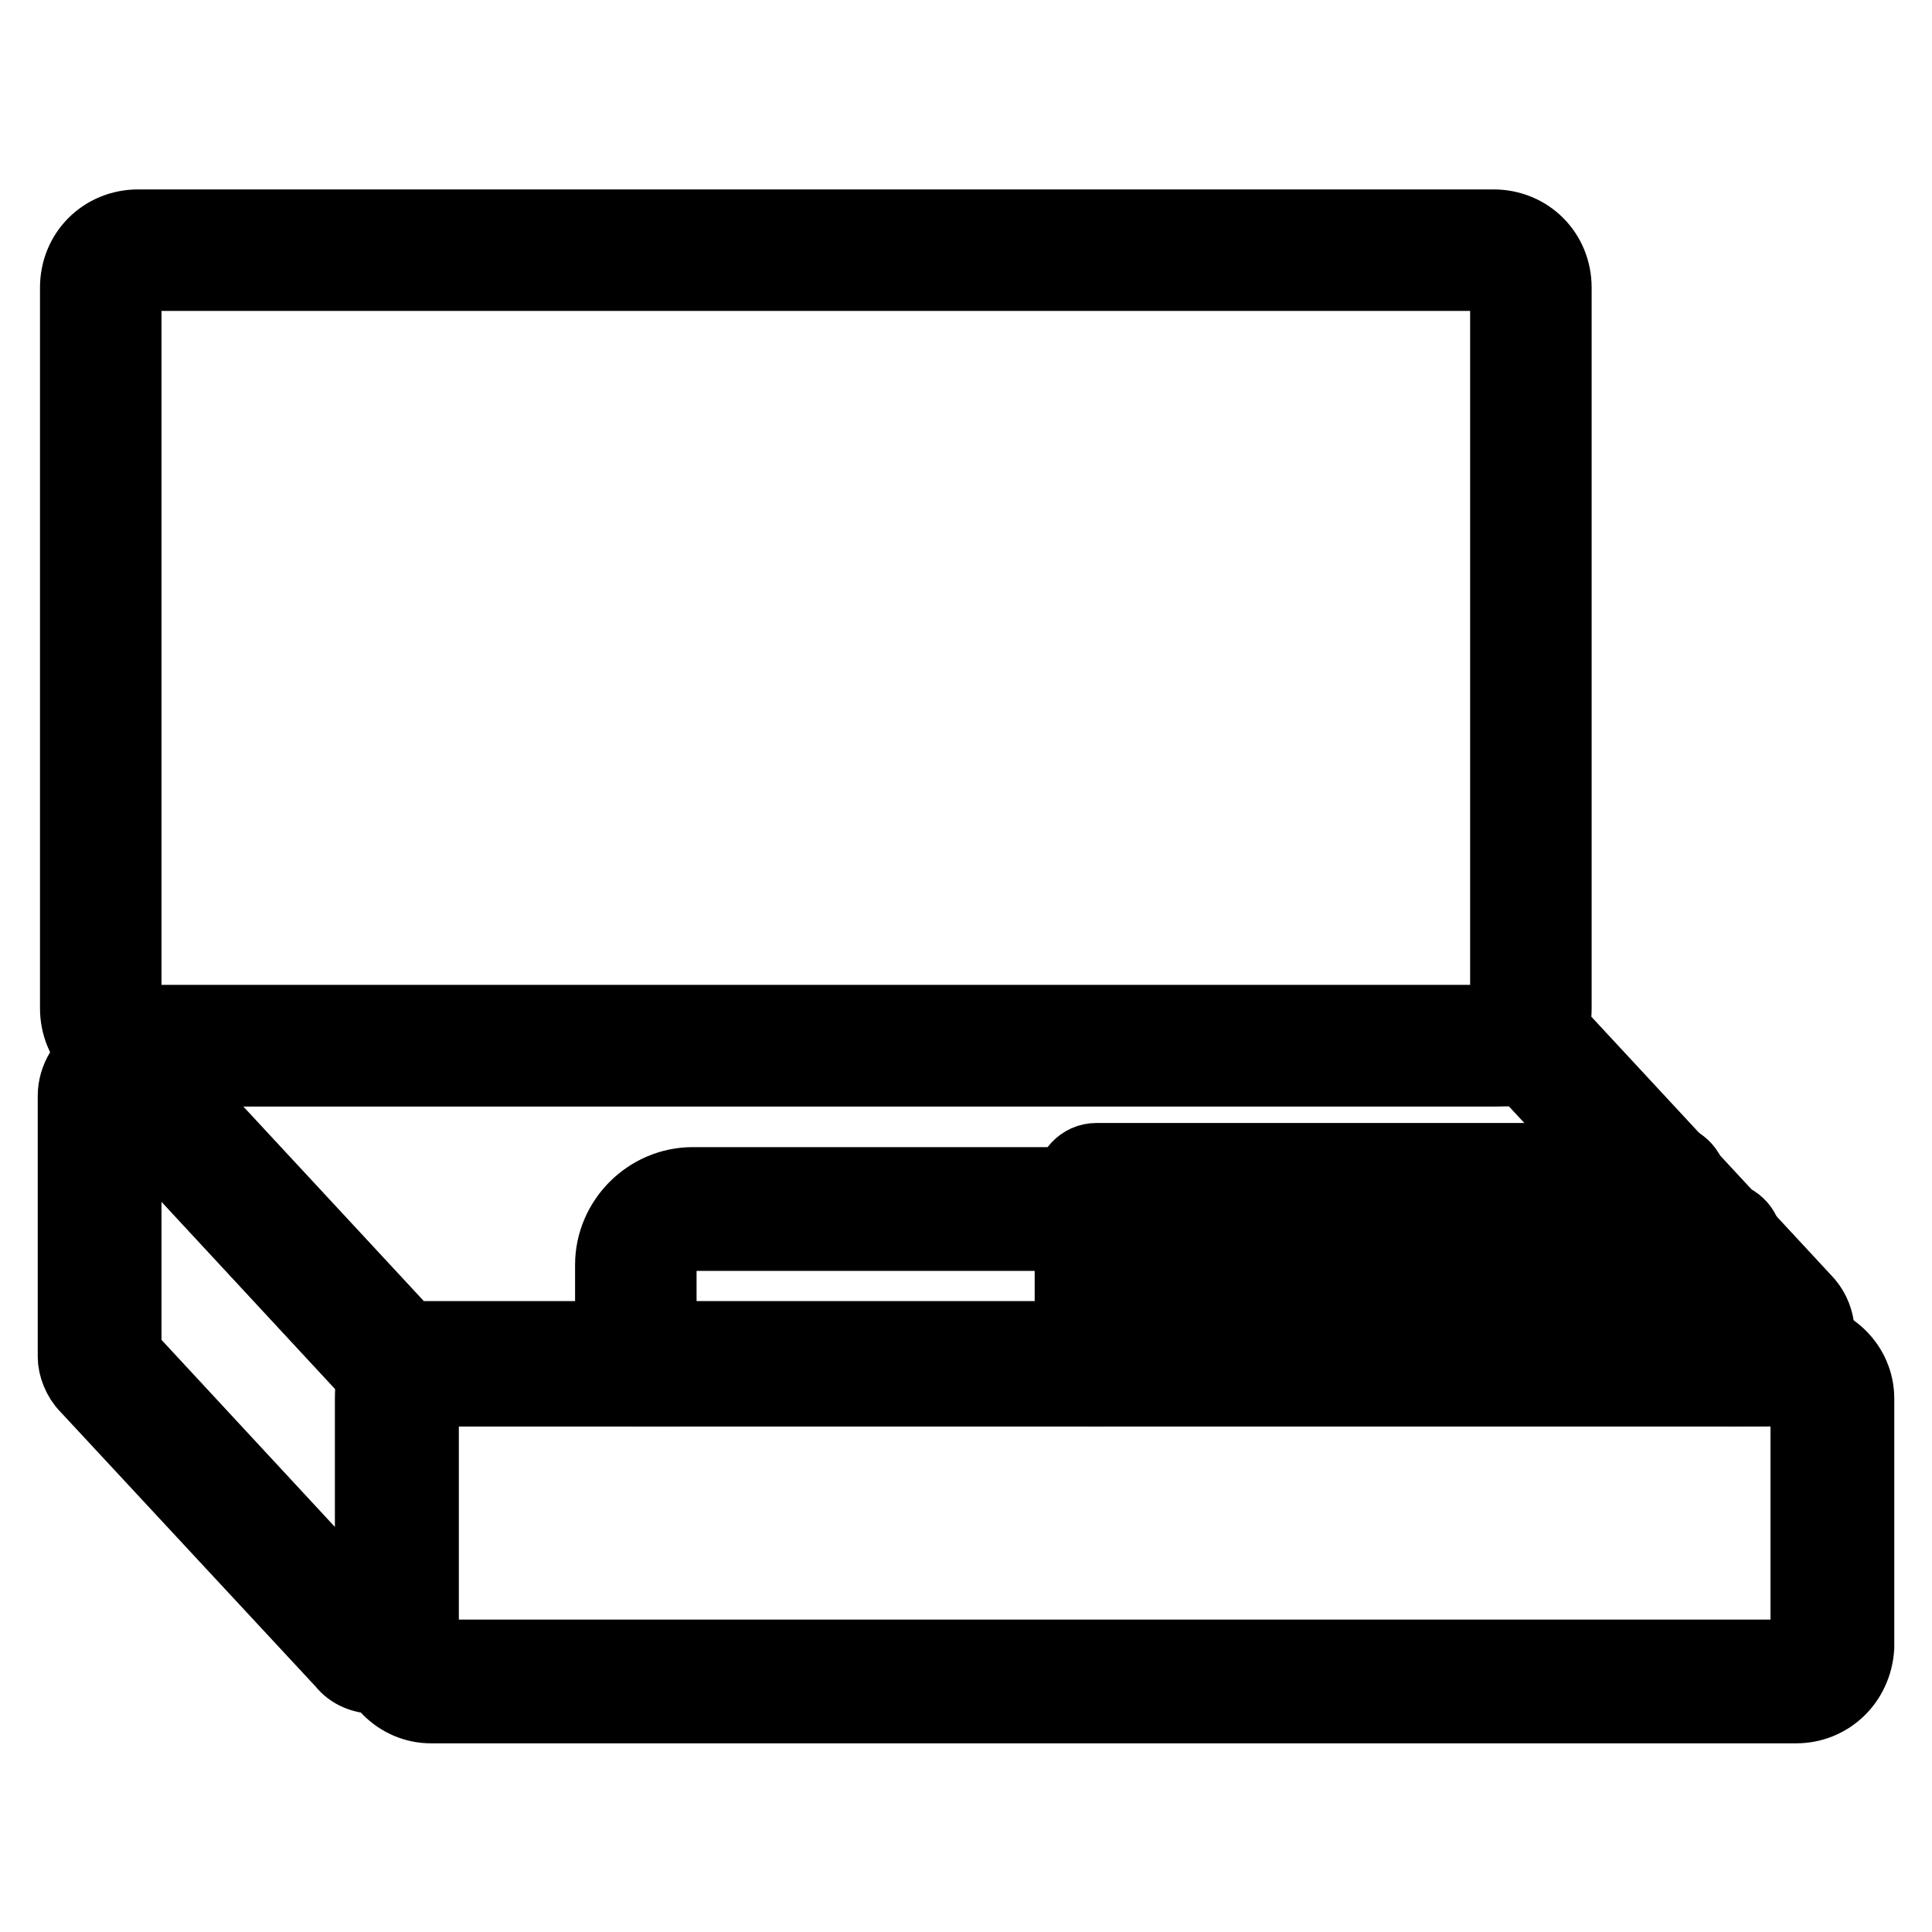 <?xml version="1.0" encoding="utf-8"?>
<!-- Svg Vector Icons : http://www.onlinewebfonts.com/icon -->
<!DOCTYPE svg PUBLIC "-//W3C//DTD SVG 1.1//EN" "http://www.w3.org/Graphics/SVG/1.1/DTD/svg11.dtd">
<svg version="1.1" xmlns="http://www.w3.org/2000/svg" xmlns:xlink="http://www.w3.org/1999/xlink" x="0px" y="0px" viewBox="0 0 256 256" enable-background="new 0 0 256 256" xml:space="preserve">
<g> <path stroke-width="10" fill-opacity="0" stroke="#000000"  d="M84.7,184c-1.6,0-2.9-1-2.9-2.6c-0.3-1.9-0.6-3.5-0.6-5.5v-8.3c0-5.8,4.8-10.6,10.6-10.6h50.3 c0-1.6,1.3-3.2,3.2-3.2h75.4c1.6,0,3.2,1.3,3.2,3.2s-1.3,3.2-3.2,3.2h-72.5c0,1.6-1.3,3.2-3.2,3.2H91.8c-2.6,0-4.5,1.9-4.5,4.5v8.3 c0,1.6,0,2.9,0.3,4.2c0.3,1.6-0.6,3.2-2.6,3.5H84.7L84.7,184z M229.6,184c-1.6,0-3.2-1.3-3.2-3.2v-11.9c0-1.6,1.3-3.2,3.2-3.2 c1.6,0,3.2,1.3,3.2,3.2v11.9C232.9,182.3,231.2,184,229.6,184L229.6,184z"/> <path stroke-width="10" fill-opacity="0" stroke="#000000"  d="M145.3,184c-1.6,0-3.2-1.3-3.2-3.2v-20.8c0-1.6,1.3-3.2,3.2-3.2s3.2,1.3,3.2,3.2v20.8 C148.2,182.3,146.9,184,145.3,184L145.3,184z"/> <path stroke-width="10" fill-opacity="0" stroke="#000000"  d="M229.6,183h-84c-1.6,0-3.2-1.3-3.2-3.2s1.3-3.2,3.2-3.2h84c1.6,0,3.2,1.3,3.2,3.2S231.2,183,229.6,183 L229.6,183z M228,167.9h-82.7c-1.6,0-3.2-1.3-3.2-3.2c0-1.6,1.3-3.2,3.2-3.2H228c1.6,0,3.2,1.3,3.2,3.2 C230.9,166.6,229.6,167.9,228,167.9L228,167.9z"/> <path stroke-width="10" fill-opacity="0" stroke="#000000"  d="M238,226H57.1c-4.2,0-7.7-3.5-7.7-7.7v-33c0-4.2,3.5-7.7,7.7-7.7h181.2c4.2,0,7.7,3.5,7.7,7.7v33 C245.7,222.8,242.2,226,238,226L238,226z M57.1,184c-0.6,0-1.3,0.6-1.3,1.3v33c0,0.6,0.6,1.3,1.3,1.3h181.2c0.6,0,1.3-0.6,1.3-1.3 v-33c0-0.6-0.6-1.3-1.3-1.3H57.1L57.1,184z M197.9,141.6H18.3c-4.5,0-8-3.5-8-8V38.1c0-4.5,3.5-8,8-8h179.6c4.5,0,8,3.5,8,8v95.6 C205.9,138.1,202.4,141.6,197.9,141.6z M18.3,36.1c-1,0-1.9,1-1.9,1.9v95.6c0,1,1,1.9,1.9,1.9h179.6c1,0,1.9-1,1.9-1.9V38.1 c0-1-1-1.9-1.9-1.9H18.3z"/> <path stroke-width="10" fill-opacity="0" stroke="#000000"  d="M49.8,222.1c-1.6,0-3.2-0.6-4.2-1.9l-34-36.6c-1-1-1.6-2.6-1.6-3.8v-34.6c0-2.2,1.3-4.5,3.5-5.5 c2.2-1,4.5-0.3,6.1,1.3l34,36.6c1,1,1.6,2.6,1.6,3.8V216c0,2.2-1.3,4.5-3.5,5.5C51.4,222.1,50.7,222.1,49.8,222.1z M16.4,179.5 l33,35.6v-33l-33-35.6V179.5z"/> <path stroke-width="10" fill-opacity="0" stroke="#000000"  d="M233.8,184H54.3c-1.9,0-3.8-1-5.1-2.2l-32.1-34.6c-1.9-1.9-2.2-4.8-1.3-7.4c1-2.6,3.5-4.2,6.4-4.2h179.6 c1.9,0,3.8,1,5.1,2.2l32.1,34.6c1.9,1.9,2.2,4.8,1.3,7.4C238.9,182.3,236.7,184,233.8,184L233.8,184z M22.2,141.6 c-0.3,0-0.6,0-0.6,0.3v0.6l32.1,34.6c0,0,0.3,0.3,0.6,0.3h179.6c0.3,0,0.6,0,0.6-0.3v-0.6l-32.1-34.6c0,0-0.3-0.3-0.6-0.3H22.2z"/></g>
</svg>